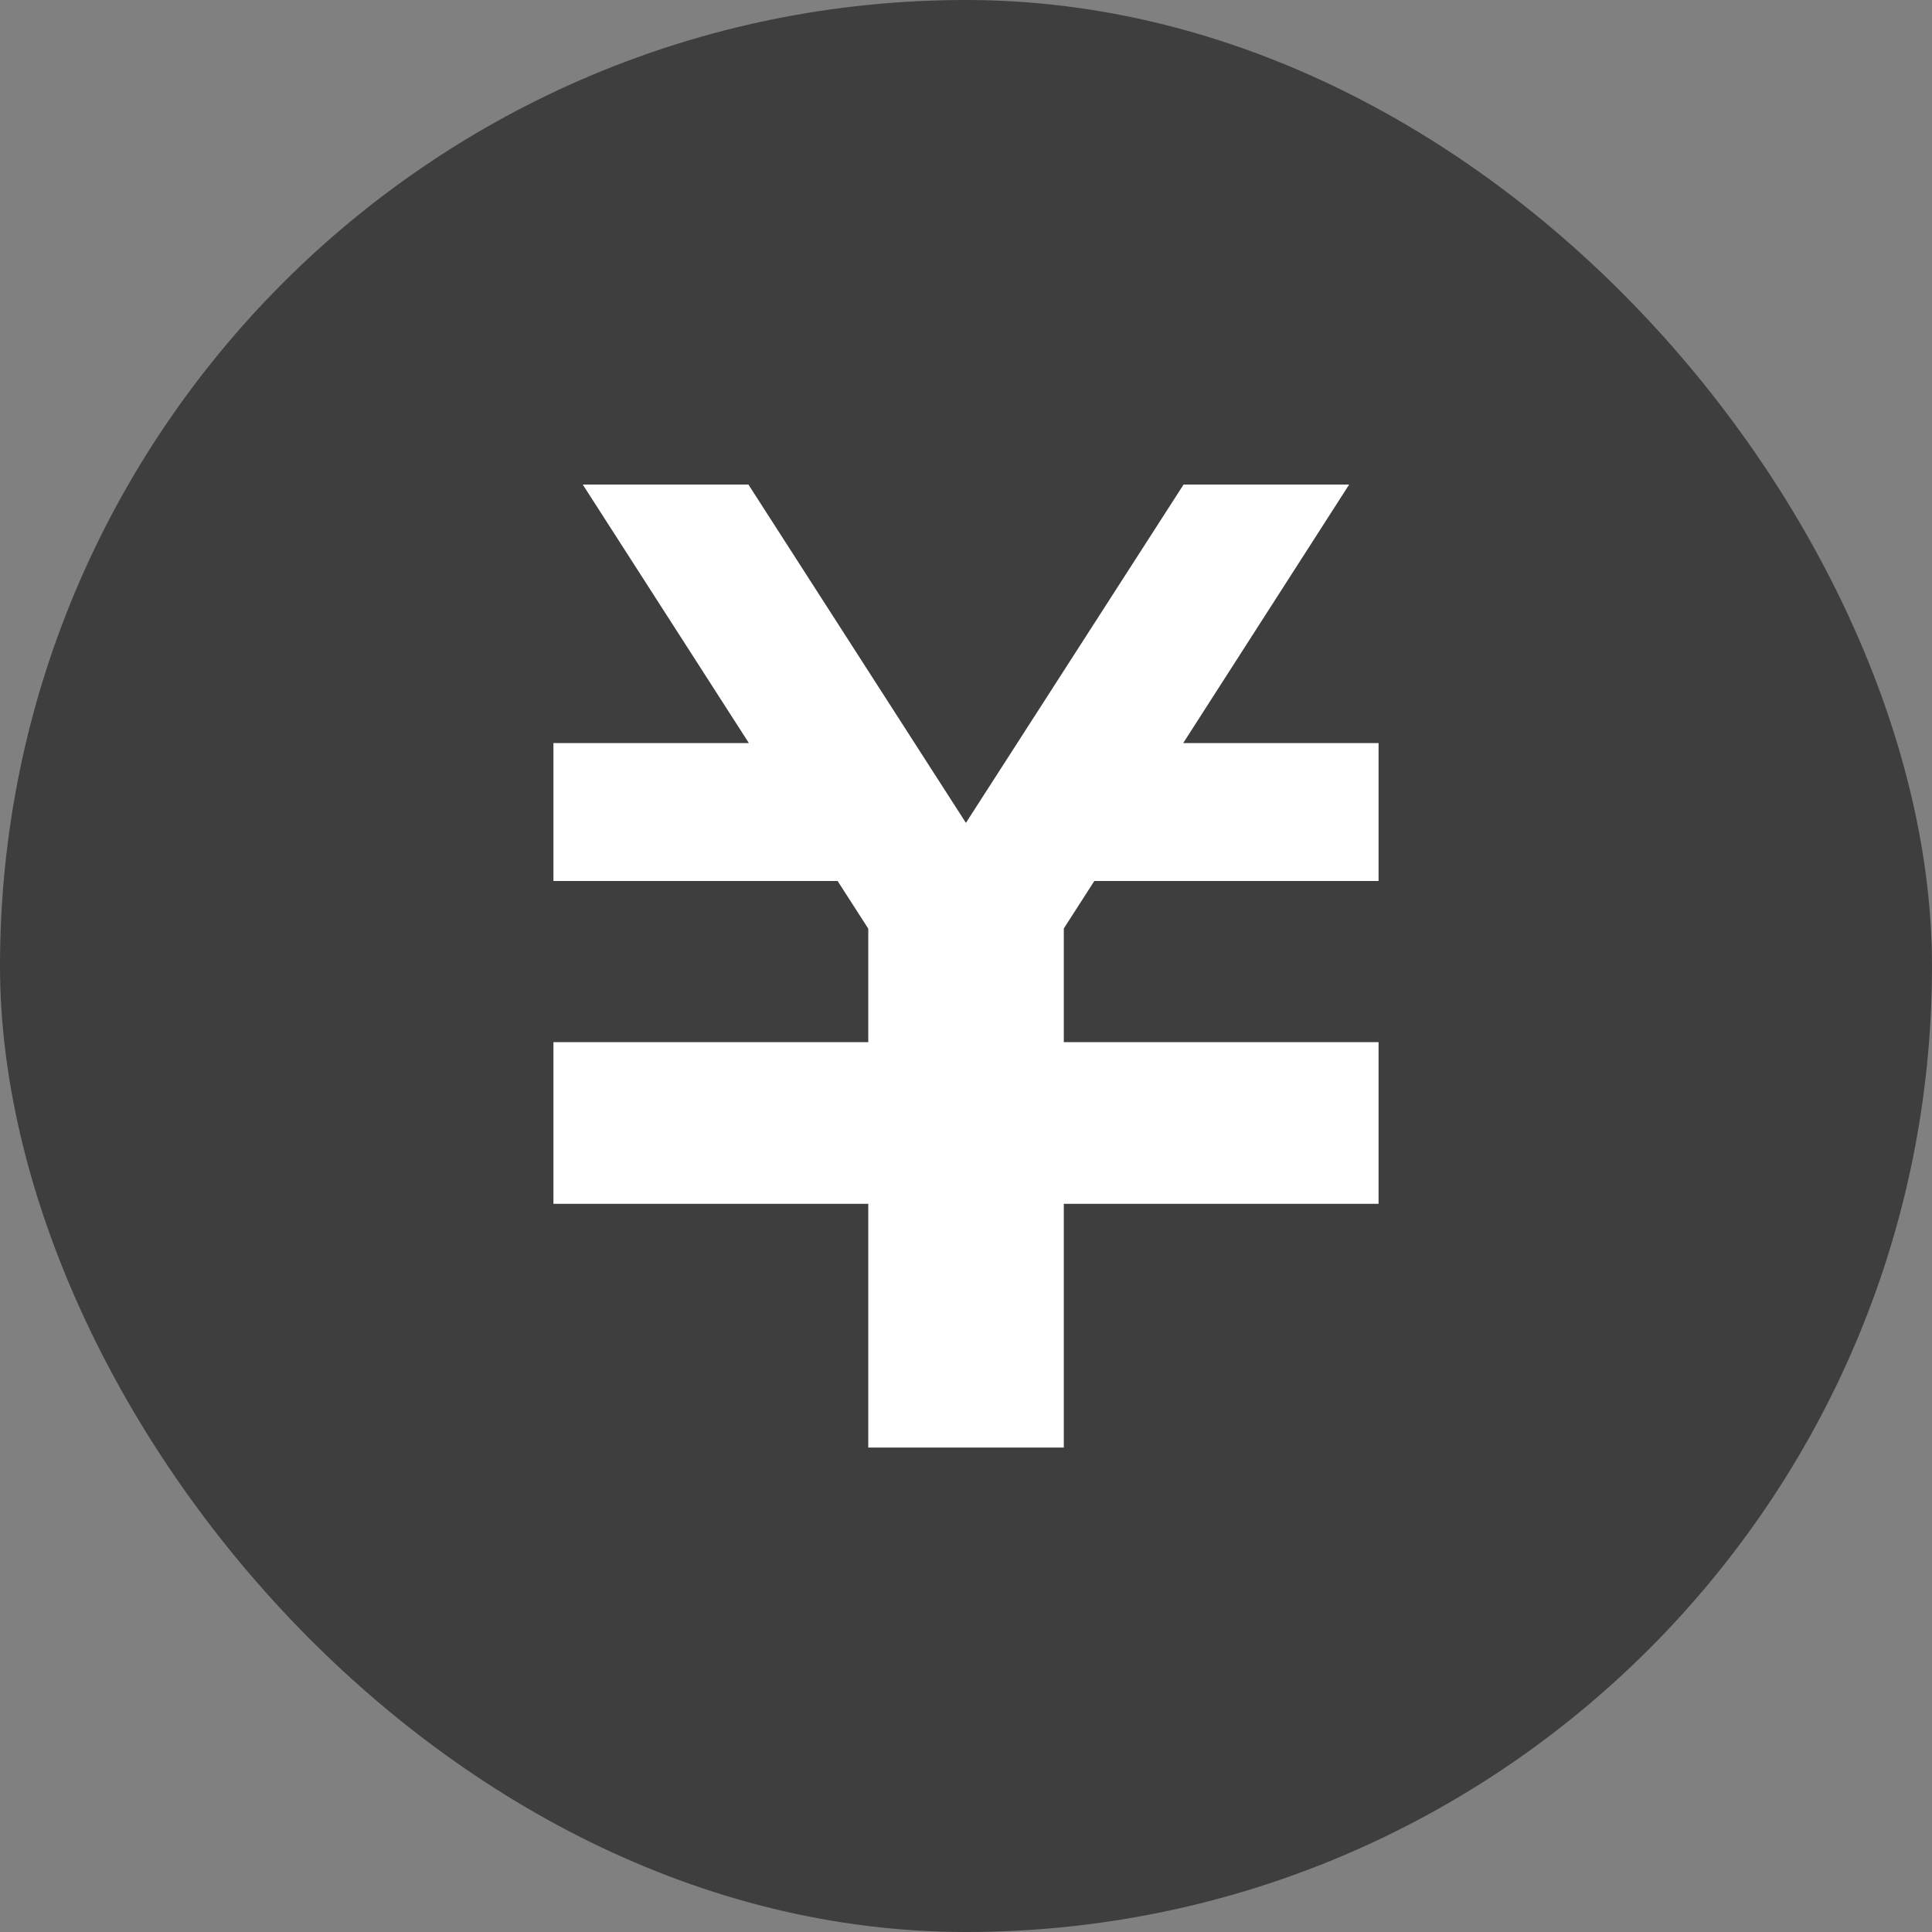 <svg width="24" height="24" viewBox="0 0 24 24" fill="none" xmlns="http://www.w3.org/2000/svg">
<rect x="0" y="0" width="24" height="24" fill="#808080" stroke="none"/>
<rect width="24" height="24" rx="12" fill="#333333" fill-opacity="0.85"/>
<path d="M17.125 10.944H13.594L13.215 11.534V12.946H17.125V12.951V14.666V14.954H13.215V17.982H10.786V14.954H6.875V14.666V12.951V12.946H10.786V11.536L10.405 10.944H6.875V9.231H9.303L7.239 6.019H9.297L11.999 10.222L14.703 6.019H16.76L14.698 9.231H17.125V10.944Z" fill="white"/>
</svg>
